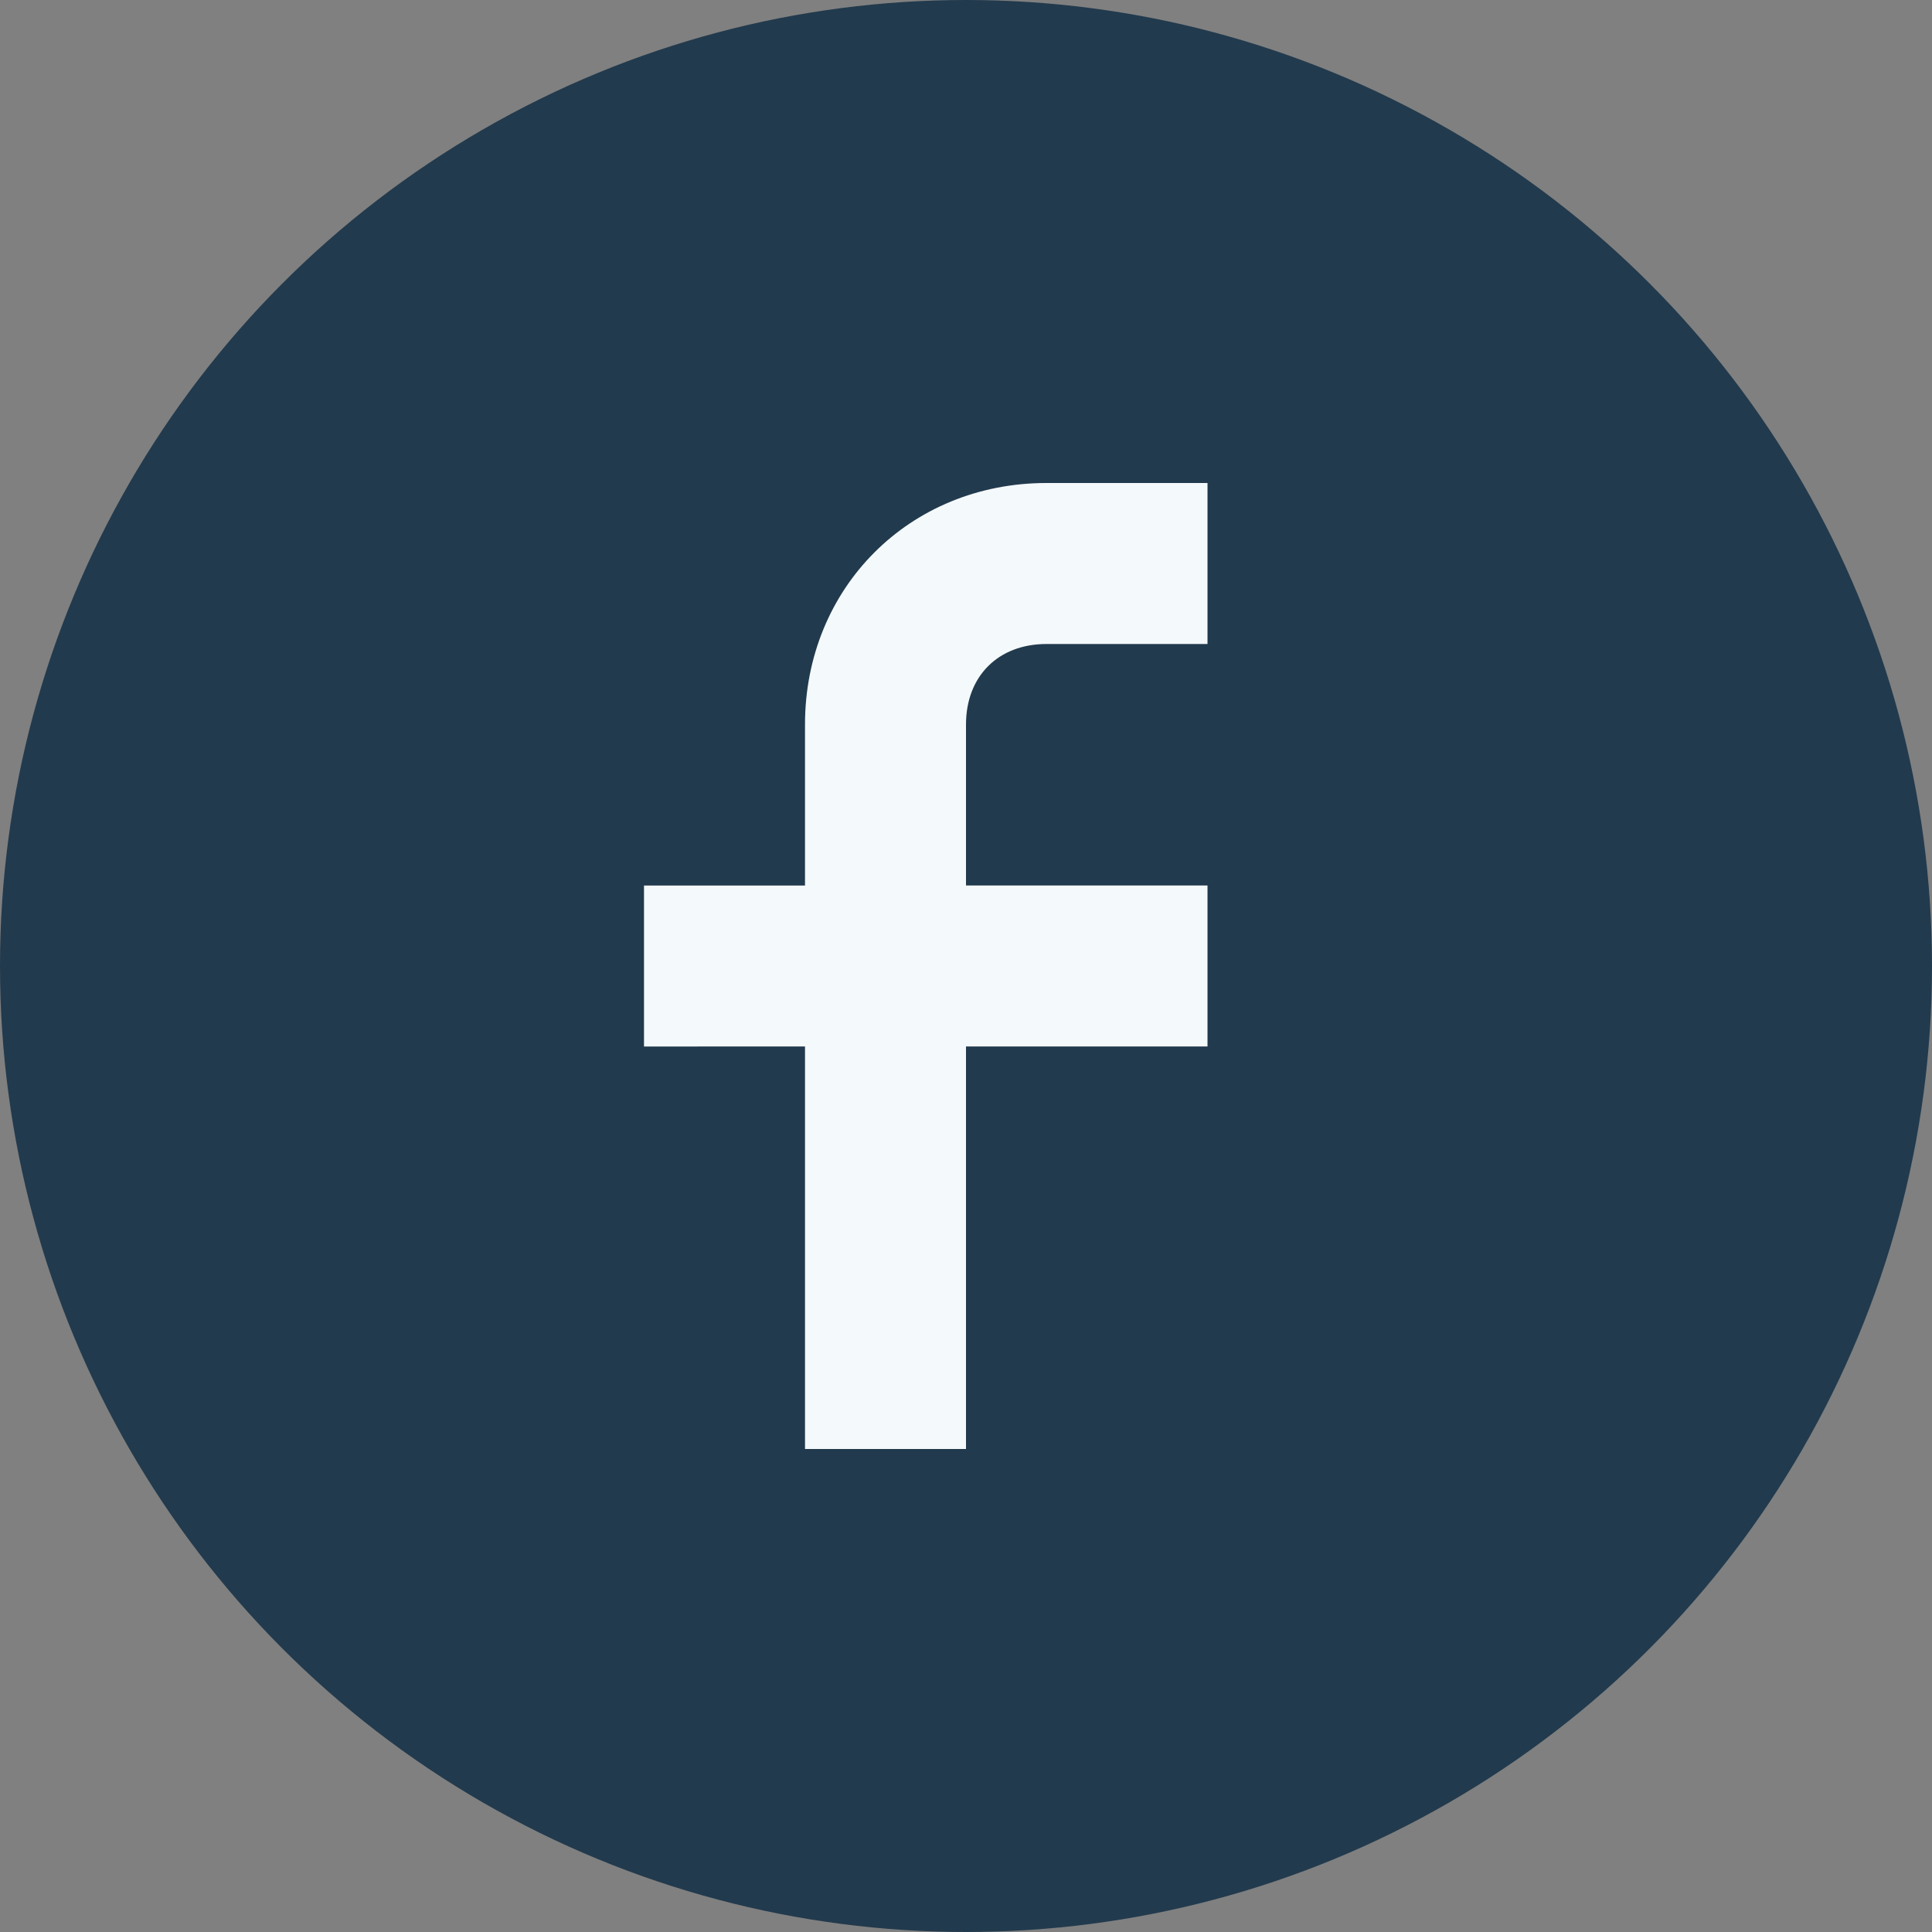<?xml version="1.0" encoding="UTF-8"?>
<svg xmlns="http://www.w3.org/2000/svg" width="24" height="24" viewBox="0 0 24 24"><rect x="0" y="0" width="24" height="24" fill="#808080" stroke="none"/><circle cx="12" cy="12" r="12" fill="#223A4D"/><path d="M15 8h-2c-.6 0-1 .4-1 1v2h3v2h-3v5h-2v-5H8v-2h2V9c0-1.7 1.3-3 3-3h2z" fill="#F4F9FB"/></svg>